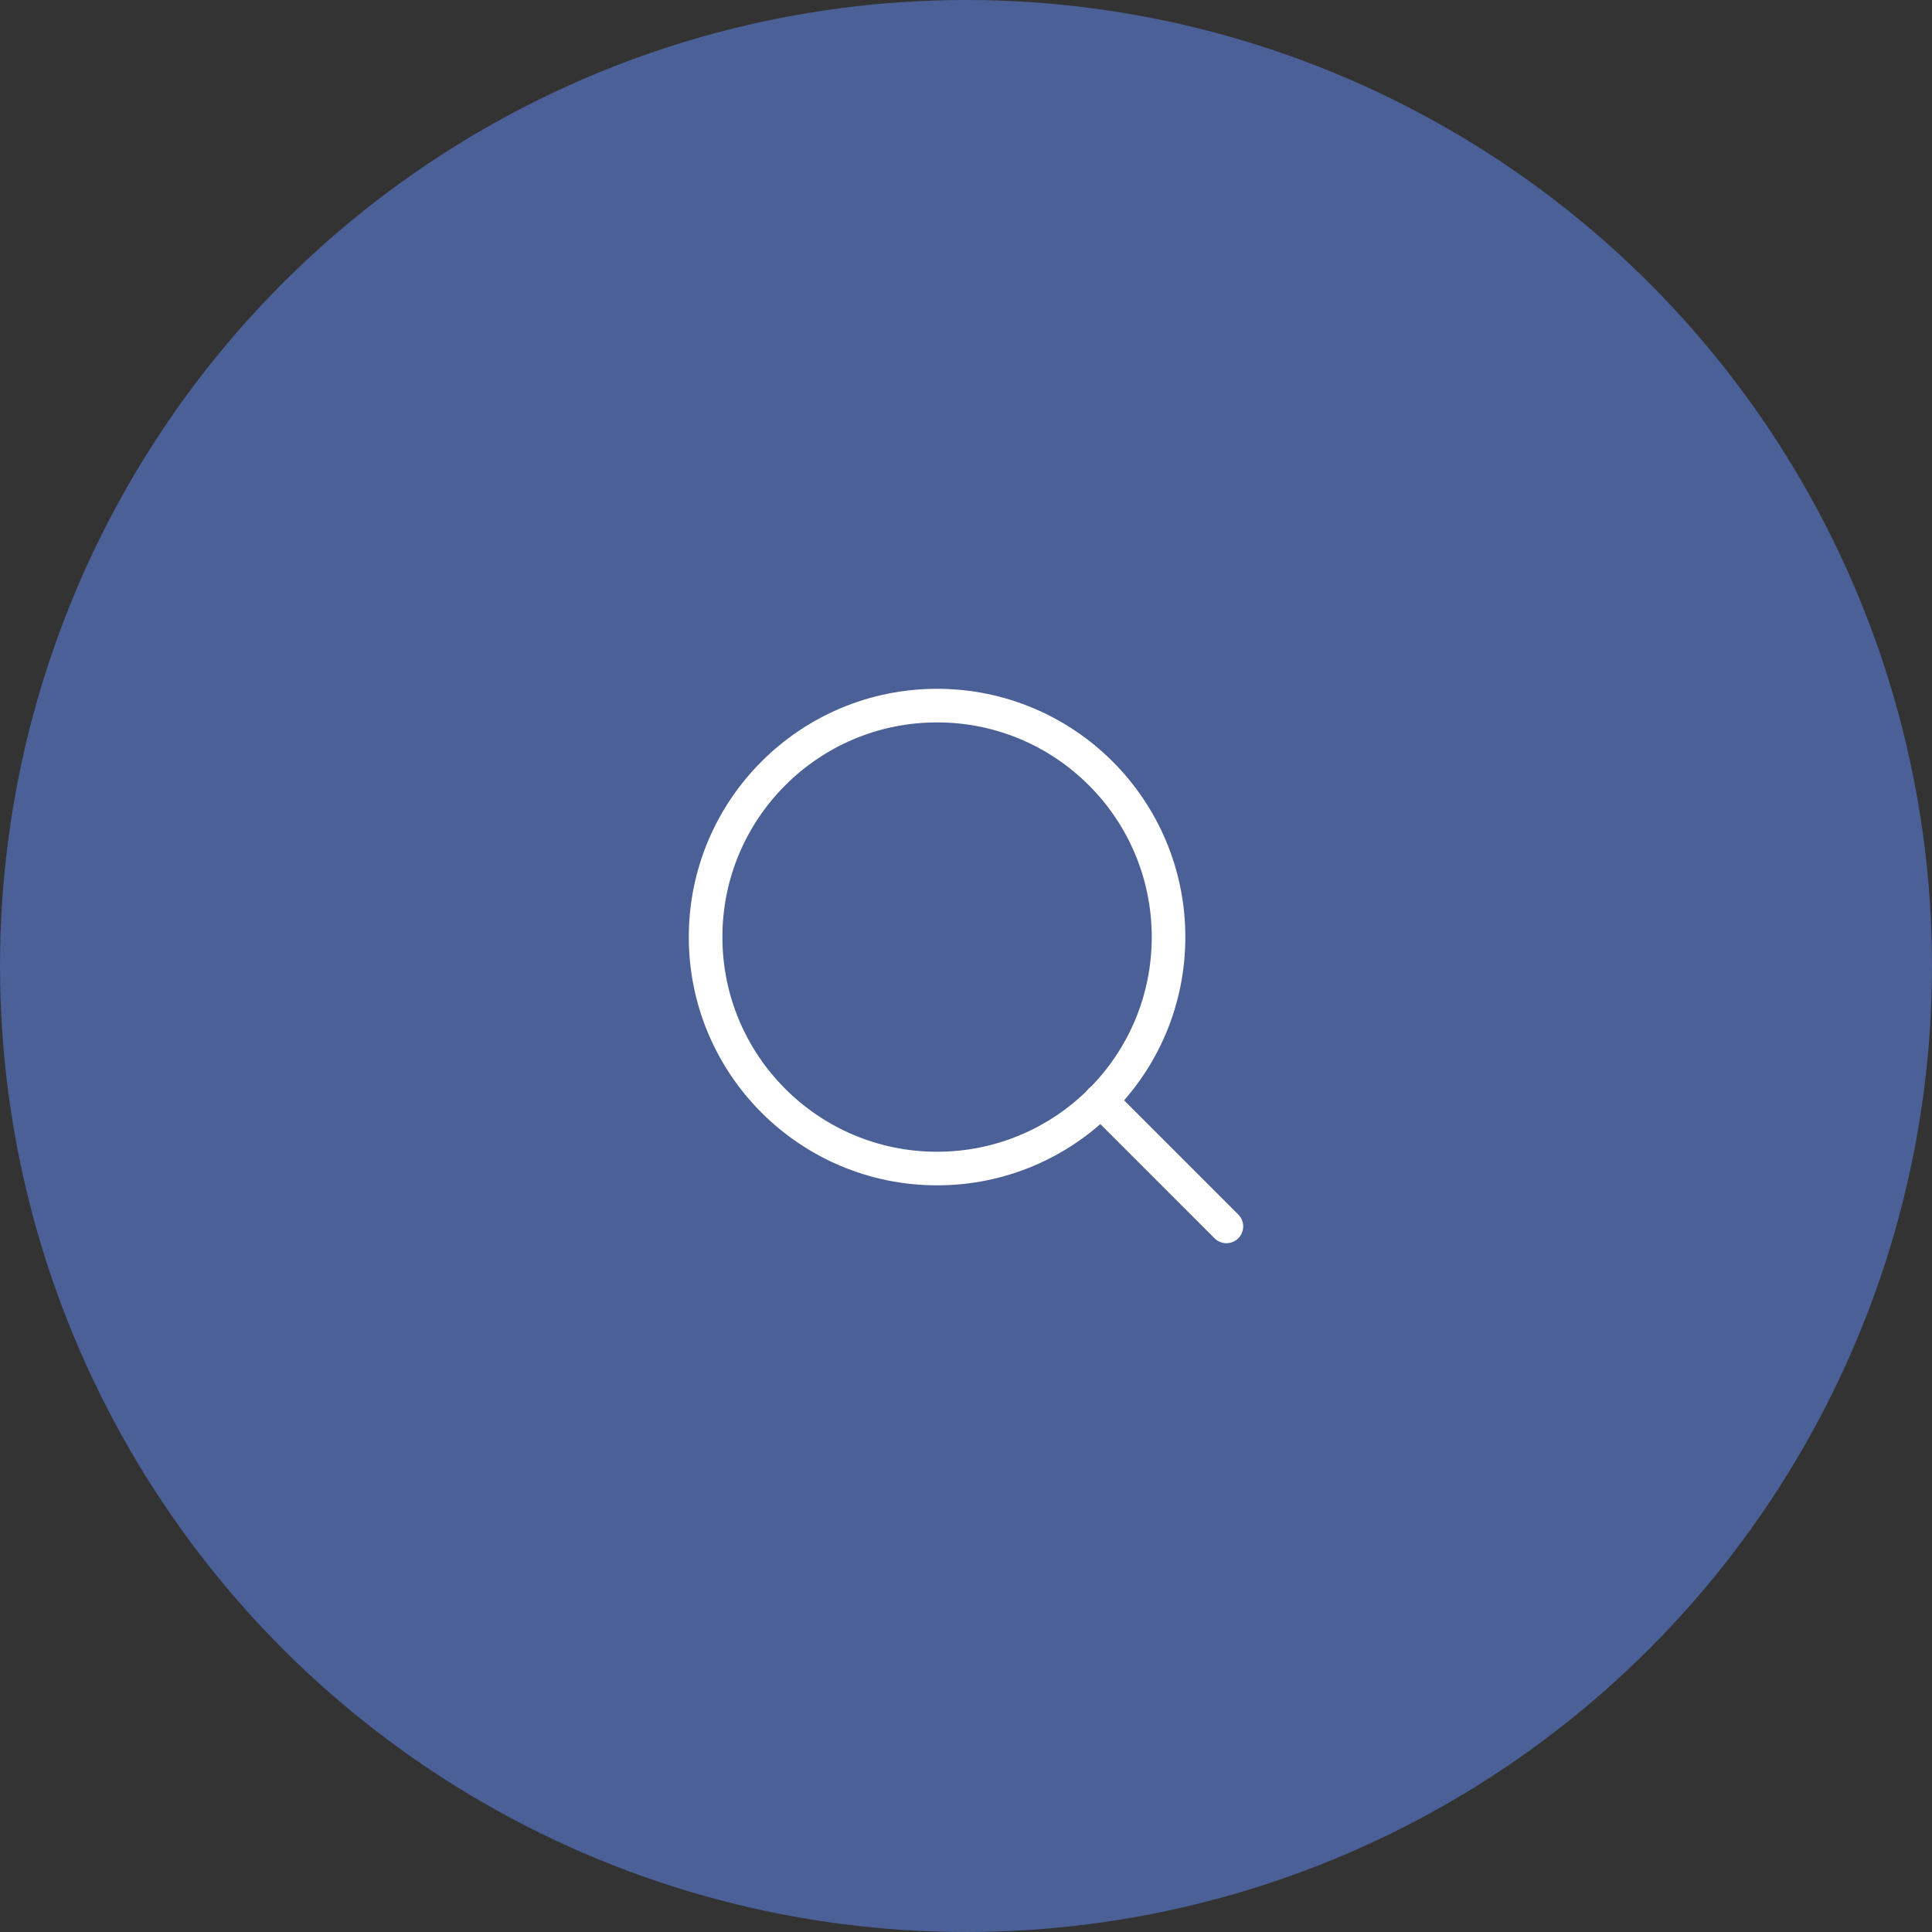 <?xml version="1.0" encoding="UTF-8"?>
<svg width="115px" height="115px" viewBox="0 0 115 115" version="1.1" xmlns="http://www.w3.org/2000/svg" xmlns:xlink="http://www.w3.org/1999/xlink">
    <rect x="0" y="0" width="115" height="115" fill="#333333" stroke="none"/>
    <title>50AC766B-0354-4E7B-AB3D-D973C4AFDA85</title>
    <g id="Page-1" stroke="none" stroke-width="1" fill="none" fill-rule="evenodd">
        <g id="Homepage" transform="translate(-754, -2420)">
            <g id="Group-11" transform="translate(754, 2420)">
                <circle id="Oval-Copy-3" fill="#4B6097" cx="57.5" cy="57.5" r="57.5"></circle>
                <g id="search" transform="translate(42, 42)" stroke="#FFFFFF" stroke-linecap="round" stroke-linejoin="round" stroke-width="2">
                    <circle id="Oval" cx="13.778" cy="13.778" r="13.778"></circle>
                    <line x1="31" y1="31" x2="23.508" y2="23.508" id="Path"></line>
                </g>
            </g>
        </g>
    </g>
</svg>